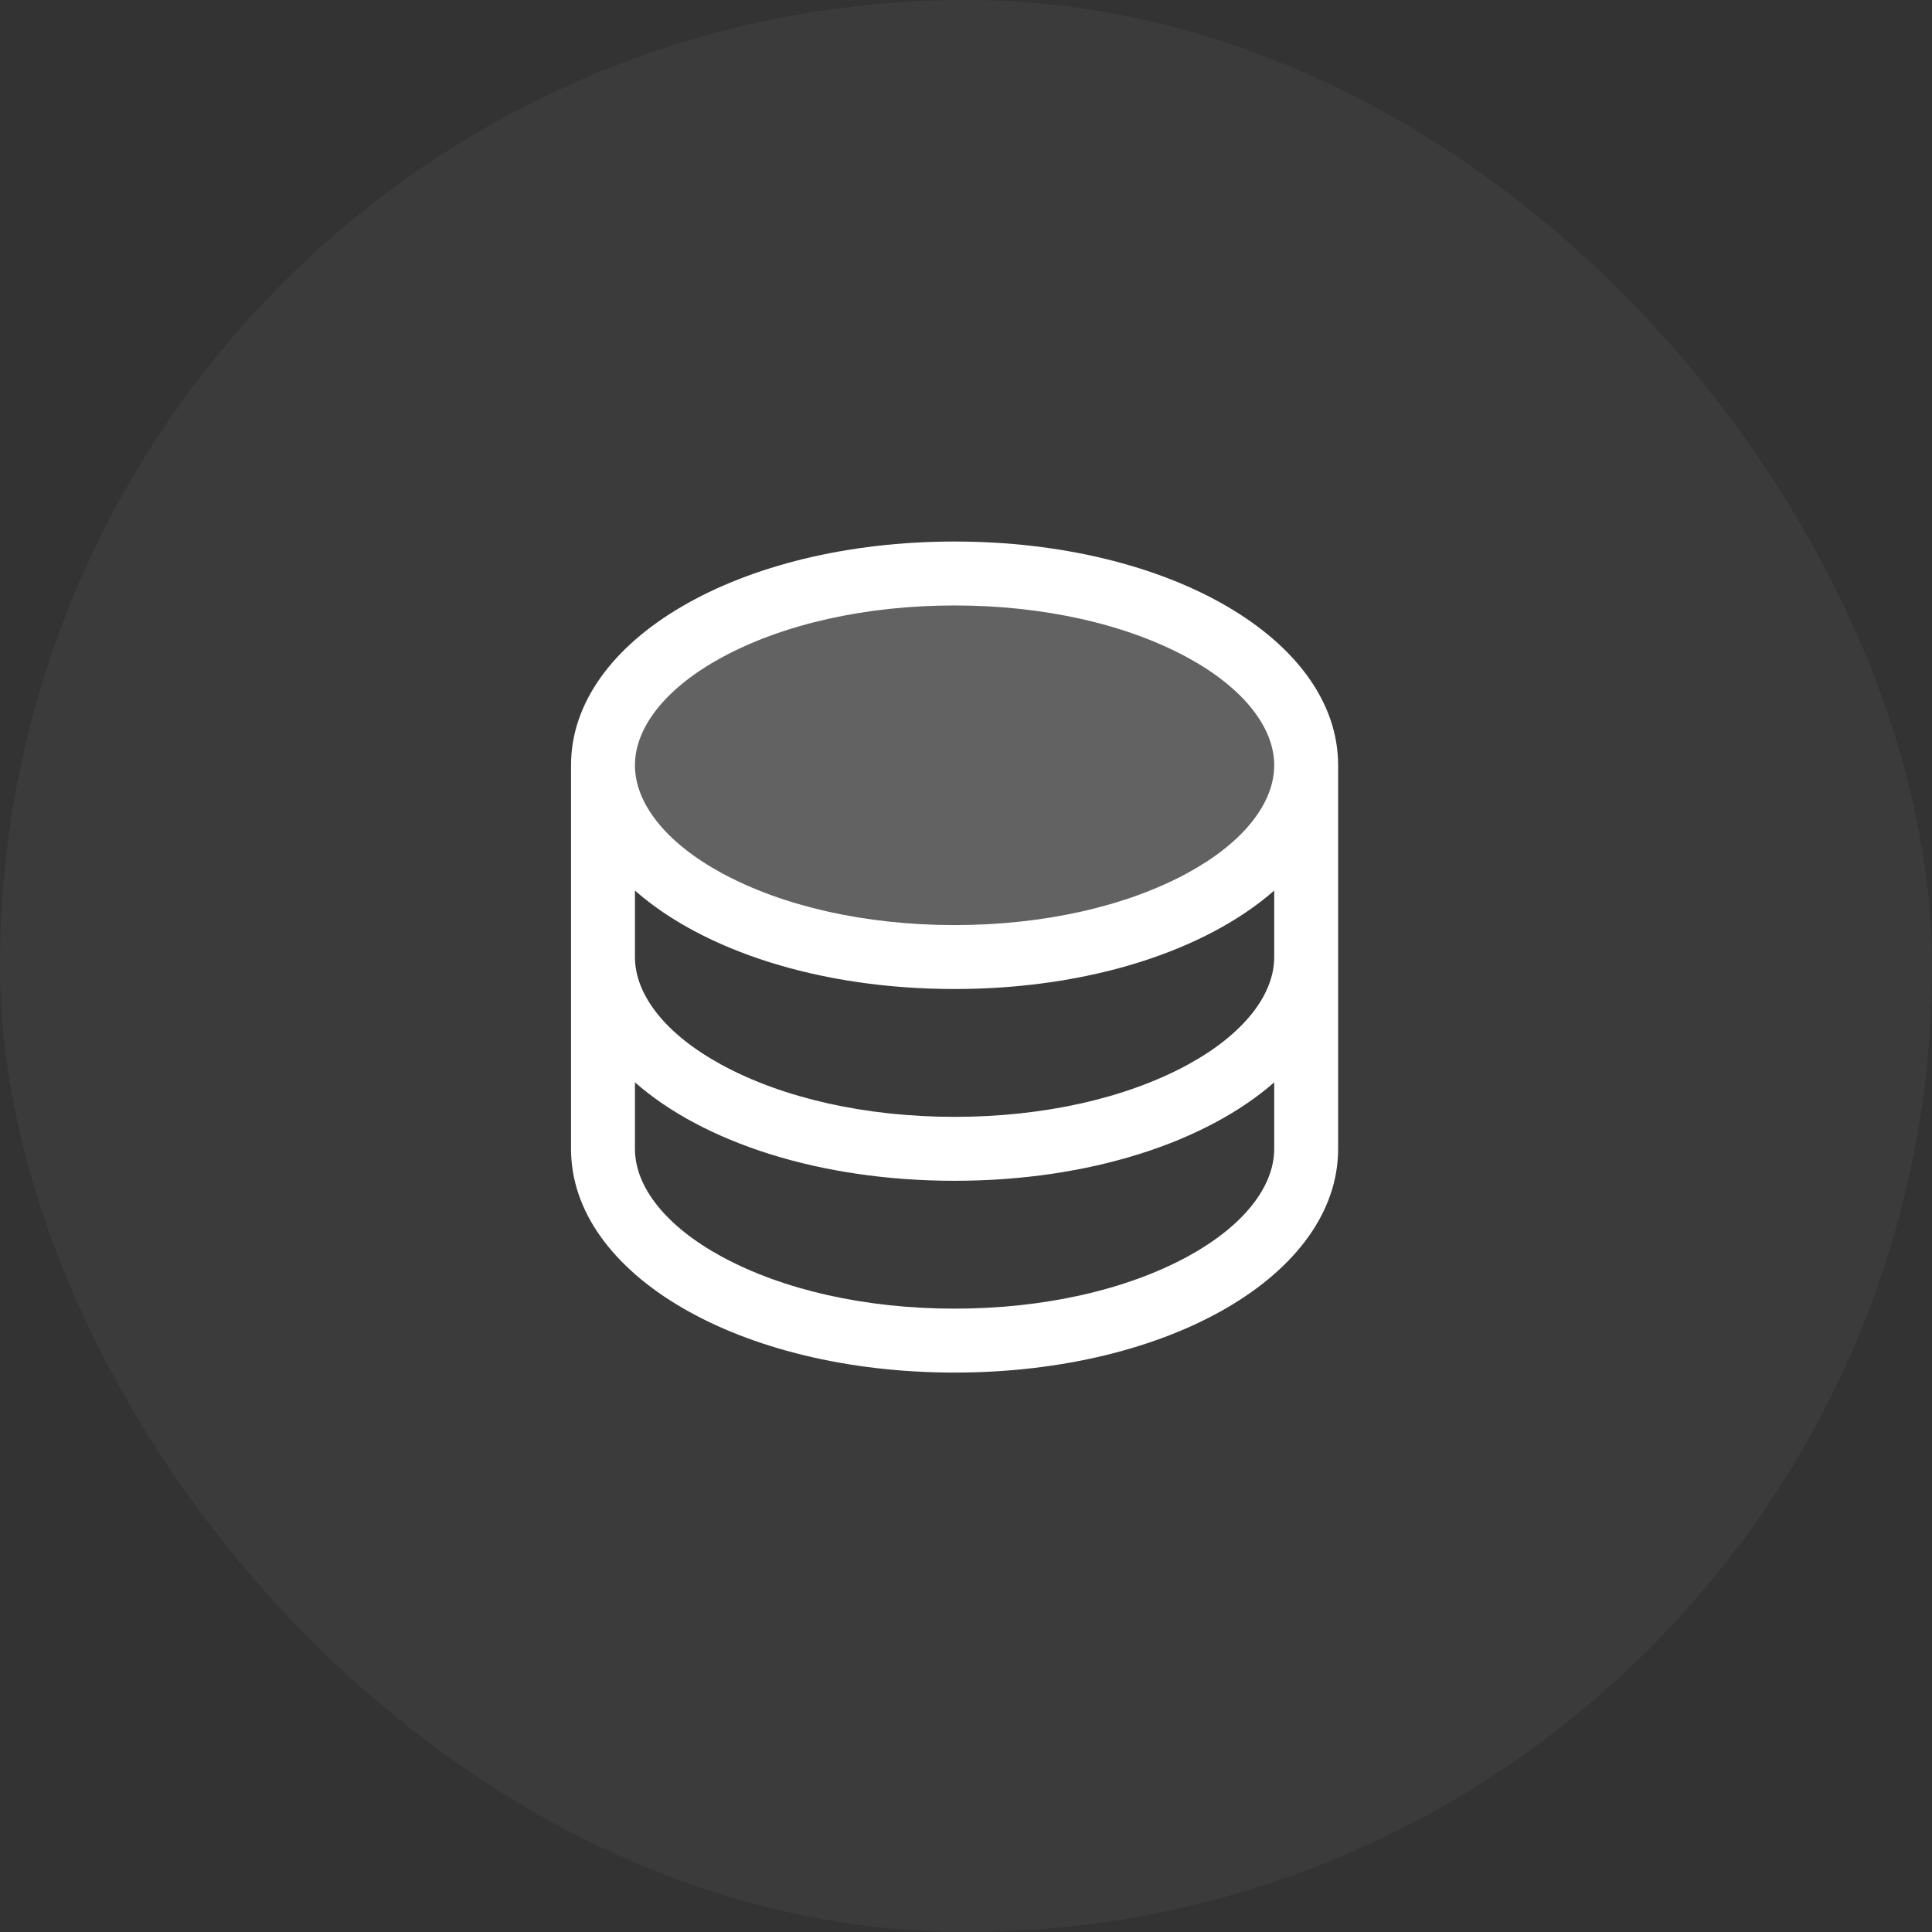<svg width="68" height="68" viewBox="0 0 68 68" fill="none" xmlns="http://www.w3.org/2000/svg">
<rect x="0" y="0" width="68" height="68" fill="#333333" stroke="none"/>
<rect width="68" height="68" rx="34" fill="white" fill-opacity="0.04"/>
<path opacity="0.2" d="M45.973 26.935C45.973 30.663 40.432 33.685 33.598 33.685C26.763 33.685 21.223 30.663 21.223 26.935C21.223 23.207 26.763 20.185 33.598 20.185C40.432 20.185 45.973 23.207 45.973 26.935Z" fill="white"/>
<path d="M33.598 19.06C26.028 19.06 20.098 22.52 20.098 26.935V40.435C20.098 44.851 26.028 48.31 33.598 48.31C41.167 48.31 47.098 44.851 47.098 40.435V26.935C47.098 22.52 41.167 19.06 33.598 19.06ZM44.848 33.685C44.848 35.038 43.739 36.418 41.809 37.471C39.635 38.656 36.718 39.31 33.598 39.31C30.477 39.31 27.561 38.656 25.387 37.471C23.456 36.418 22.348 35.038 22.348 33.685V31.345C24.747 33.455 28.849 34.81 33.598 34.81C38.347 34.81 42.449 33.449 44.848 31.345V33.685ZM25.387 23.15C27.561 21.964 30.477 21.31 33.598 21.31C36.718 21.31 39.635 21.964 41.809 23.15C43.739 24.203 44.848 25.582 44.848 26.935C44.848 28.288 43.739 29.668 41.809 30.721C39.635 31.906 36.718 32.56 33.598 32.56C30.477 32.56 27.561 31.906 25.387 30.721C23.456 29.668 22.348 28.288 22.348 26.935C22.348 25.582 23.456 24.203 25.387 23.15ZM41.809 44.221C39.635 45.406 36.718 46.06 33.598 46.06C30.477 46.06 27.561 45.406 25.387 44.221C23.456 43.168 22.348 41.788 22.348 40.435V38.095C24.747 40.205 28.849 41.56 33.598 41.56C38.347 41.56 42.449 40.199 44.848 38.095V40.435C44.848 41.788 43.739 43.168 41.809 44.221Z" fill="white"/>
</svg>

